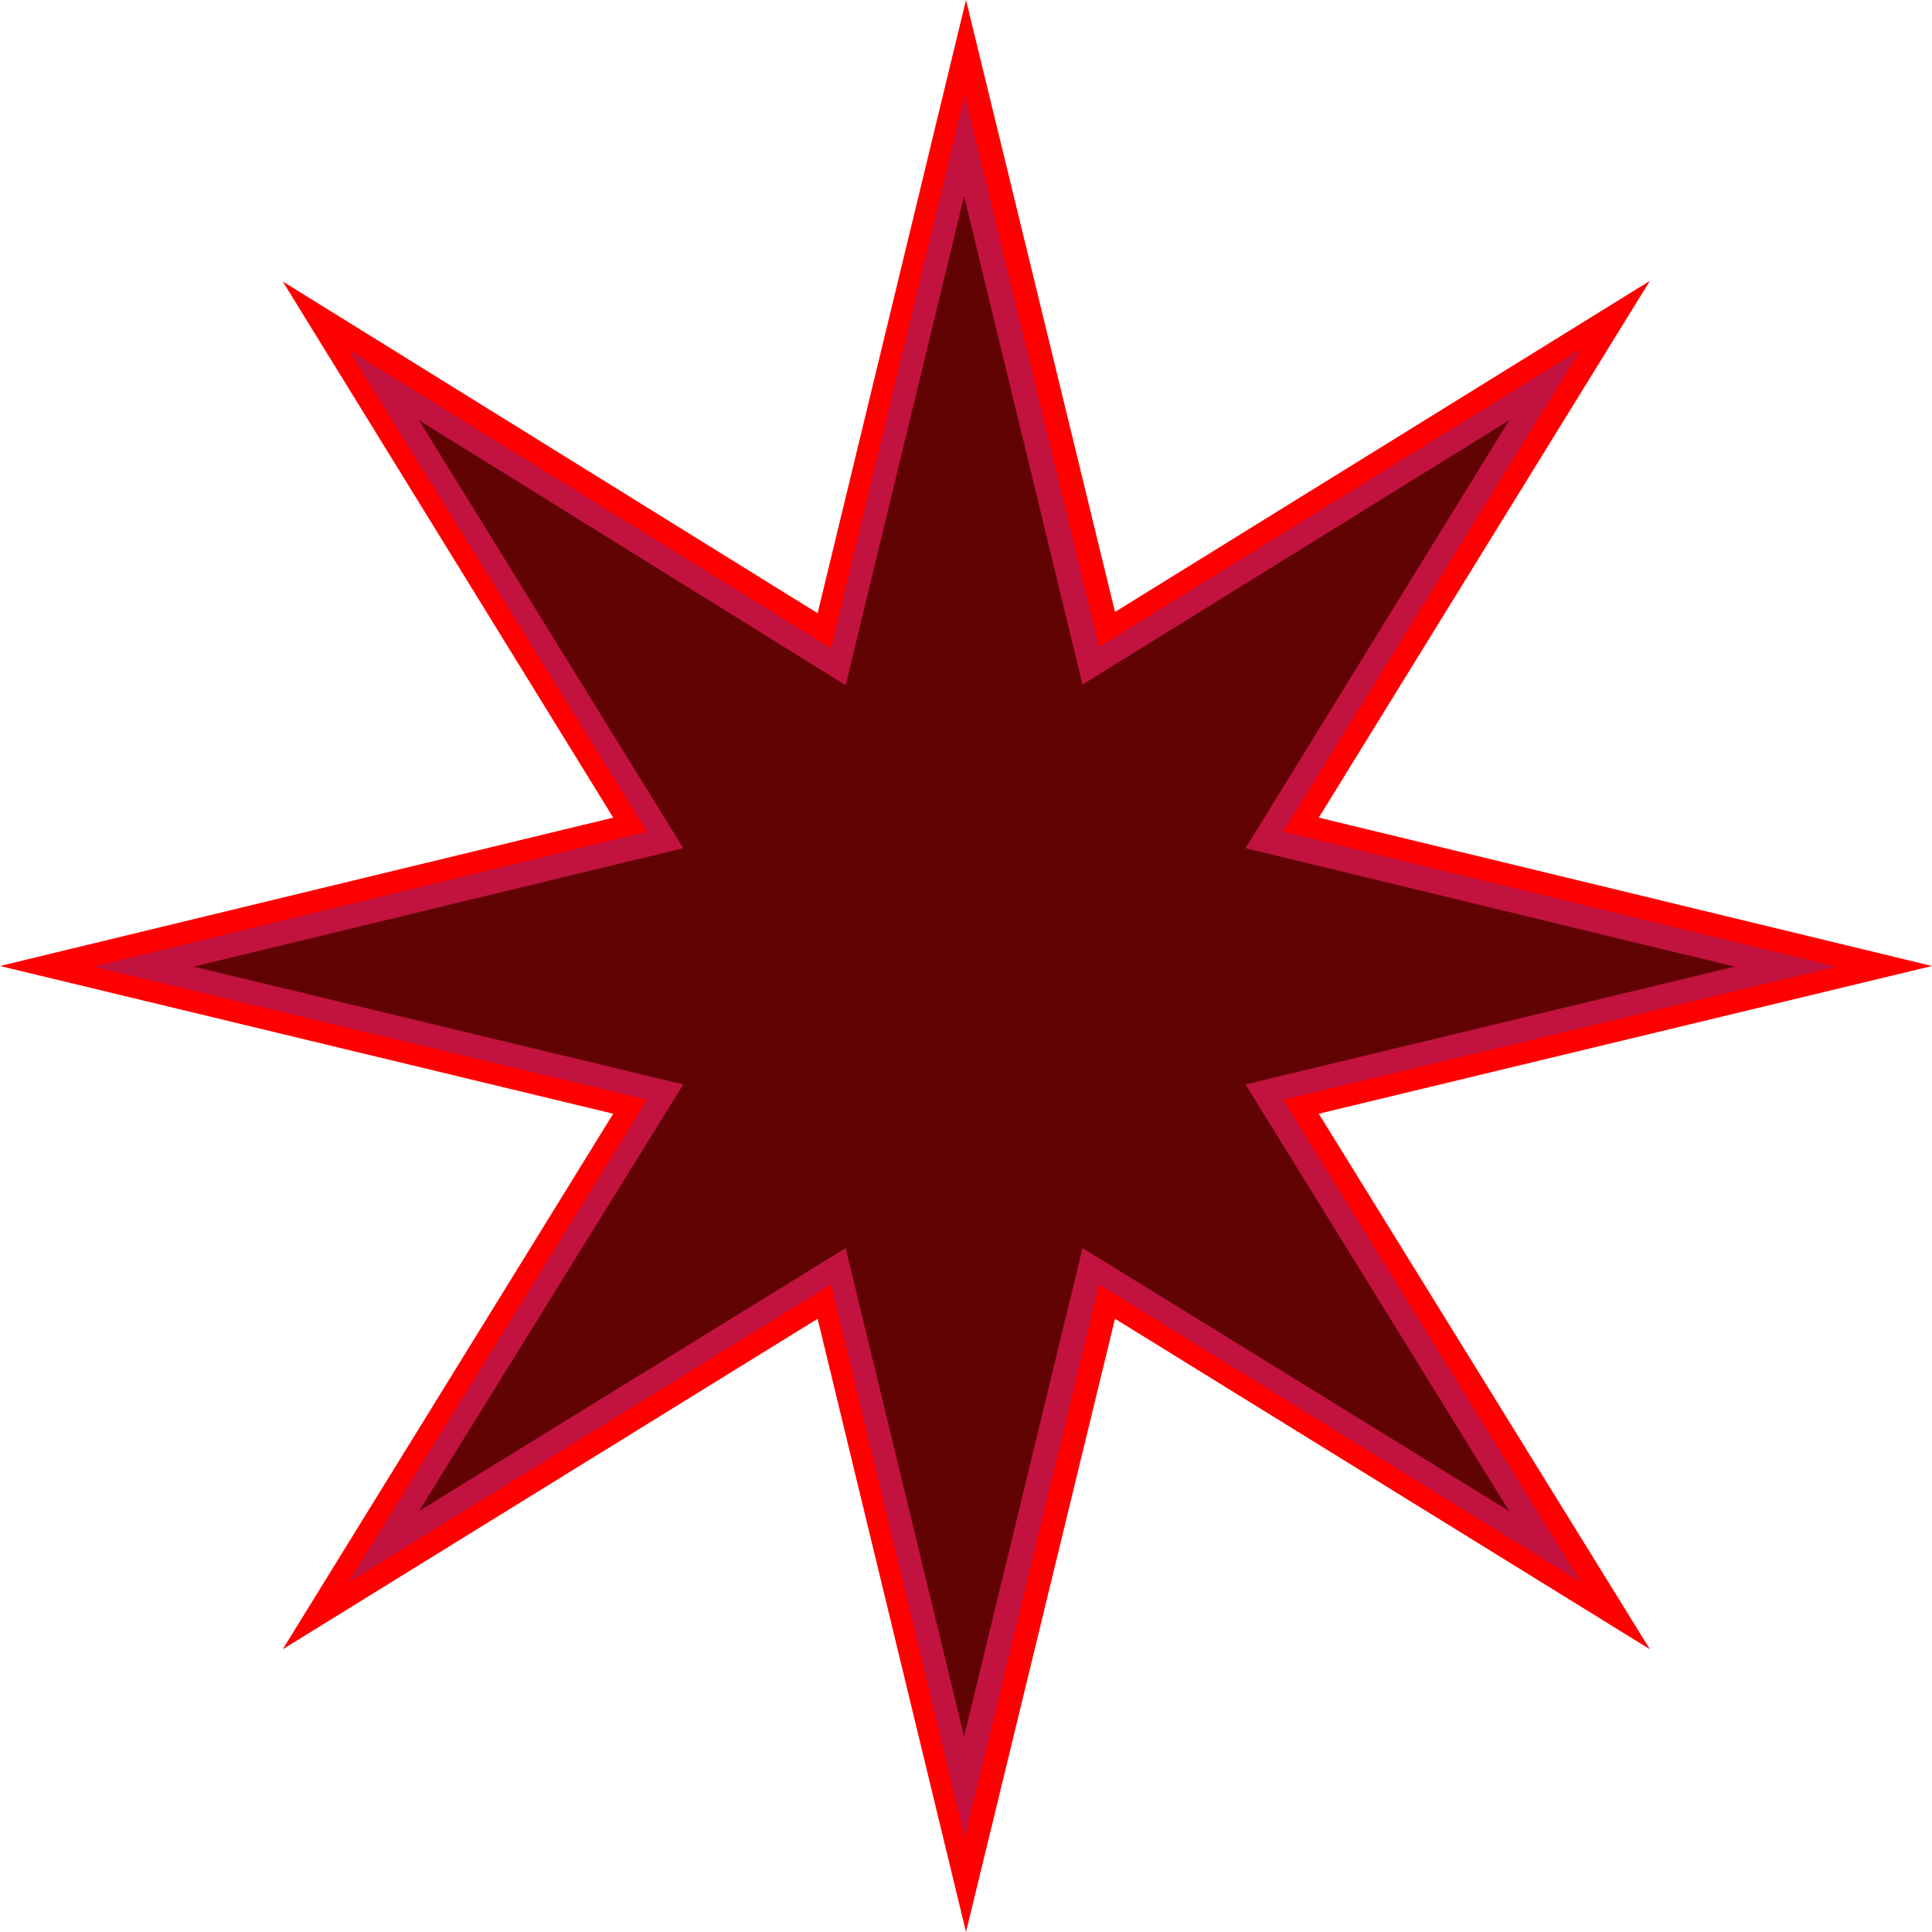 <?xml version="1.0" encoding="UTF-8" standalone="no"?>
<svg
   version="1.0"
   width="129.724mm"
   height="129.724mm"
   id="svg3"
   sodipodi:docname="Star 084.wmf"
   xmlns:inkscape="http://www.inkscape.org/namespaces/inkscape"
   xmlns:sodipodi="http://sodipodi.sourceforge.net/DTD/sodipodi-0.dtd"
   xmlns="http://www.w3.org/2000/svg"
   xmlns:svg="http://www.w3.org/2000/svg">
  <sodipodi:namedview
     id="namedview3"
     pagecolor="#ffffff"
     bordercolor="#000000"
     borderopacity="0.25"
     inkscape:showpageshadow="2"
     inkscape:pageopacity="0.0"
     inkscape:pagecheckerboard="0"
     inkscape:deskcolor="#d1d1d1"
     inkscape:document-units="mm" />
  <defs
     id="defs1">
    <pattern
       id="WMFhbasepattern"
       patternUnits="userSpaceOnUse"
       width="6"
       height="6"
       x="0"
       y="0" />
  </defs>
  <path
     style="fill:#ff0000;fill-opacity:1;fill-rule:evenodd;stroke:none"
     d="M 282.961,155.297 418.705,71.266 334.673,207.494 490.294,245.147 334.673,282.638 418.705,418.544 282.961,334.673 245.147,490.294 207.494,334.673 71.75,418.544 155.621,282.638 0,245.147 155.621,207.494 71.75,71.427 207.494,155.621 245.147,0 Z"
     id="path1" />
  <path
     style="fill:#c21340;fill-opacity:1;fill-rule:evenodd;stroke:none"
     d="M 278.921,164.185 401.252,88.557 325.624,211.049 466.054,245.309 325.624,279.083 401.252,401.576 278.921,325.947 244.824,466.377 210.888,325.947 88.395,401.576 164.185,279.083 23.755,245.309 164.185,211.049 88.395,88.718 210.888,164.509 244.824,24.078 Z"
     id="path2" />
  <path
     style="fill:#610303;fill-opacity:1;fill-rule:evenodd;stroke:none"
     d="M 274.72,173.72 382.992,106.656 316.089,215.251 440.198,245.309 316.089,275.204 382.992,383.476 274.72,316.736 244.662,440.683 214.605,316.736 106.333,383.476 173.397,275.204 49.126,245.309 173.397,215.251 106.333,106.656 214.605,173.881 244.662,49.773 Z"
     id="path3" />
</svg>
